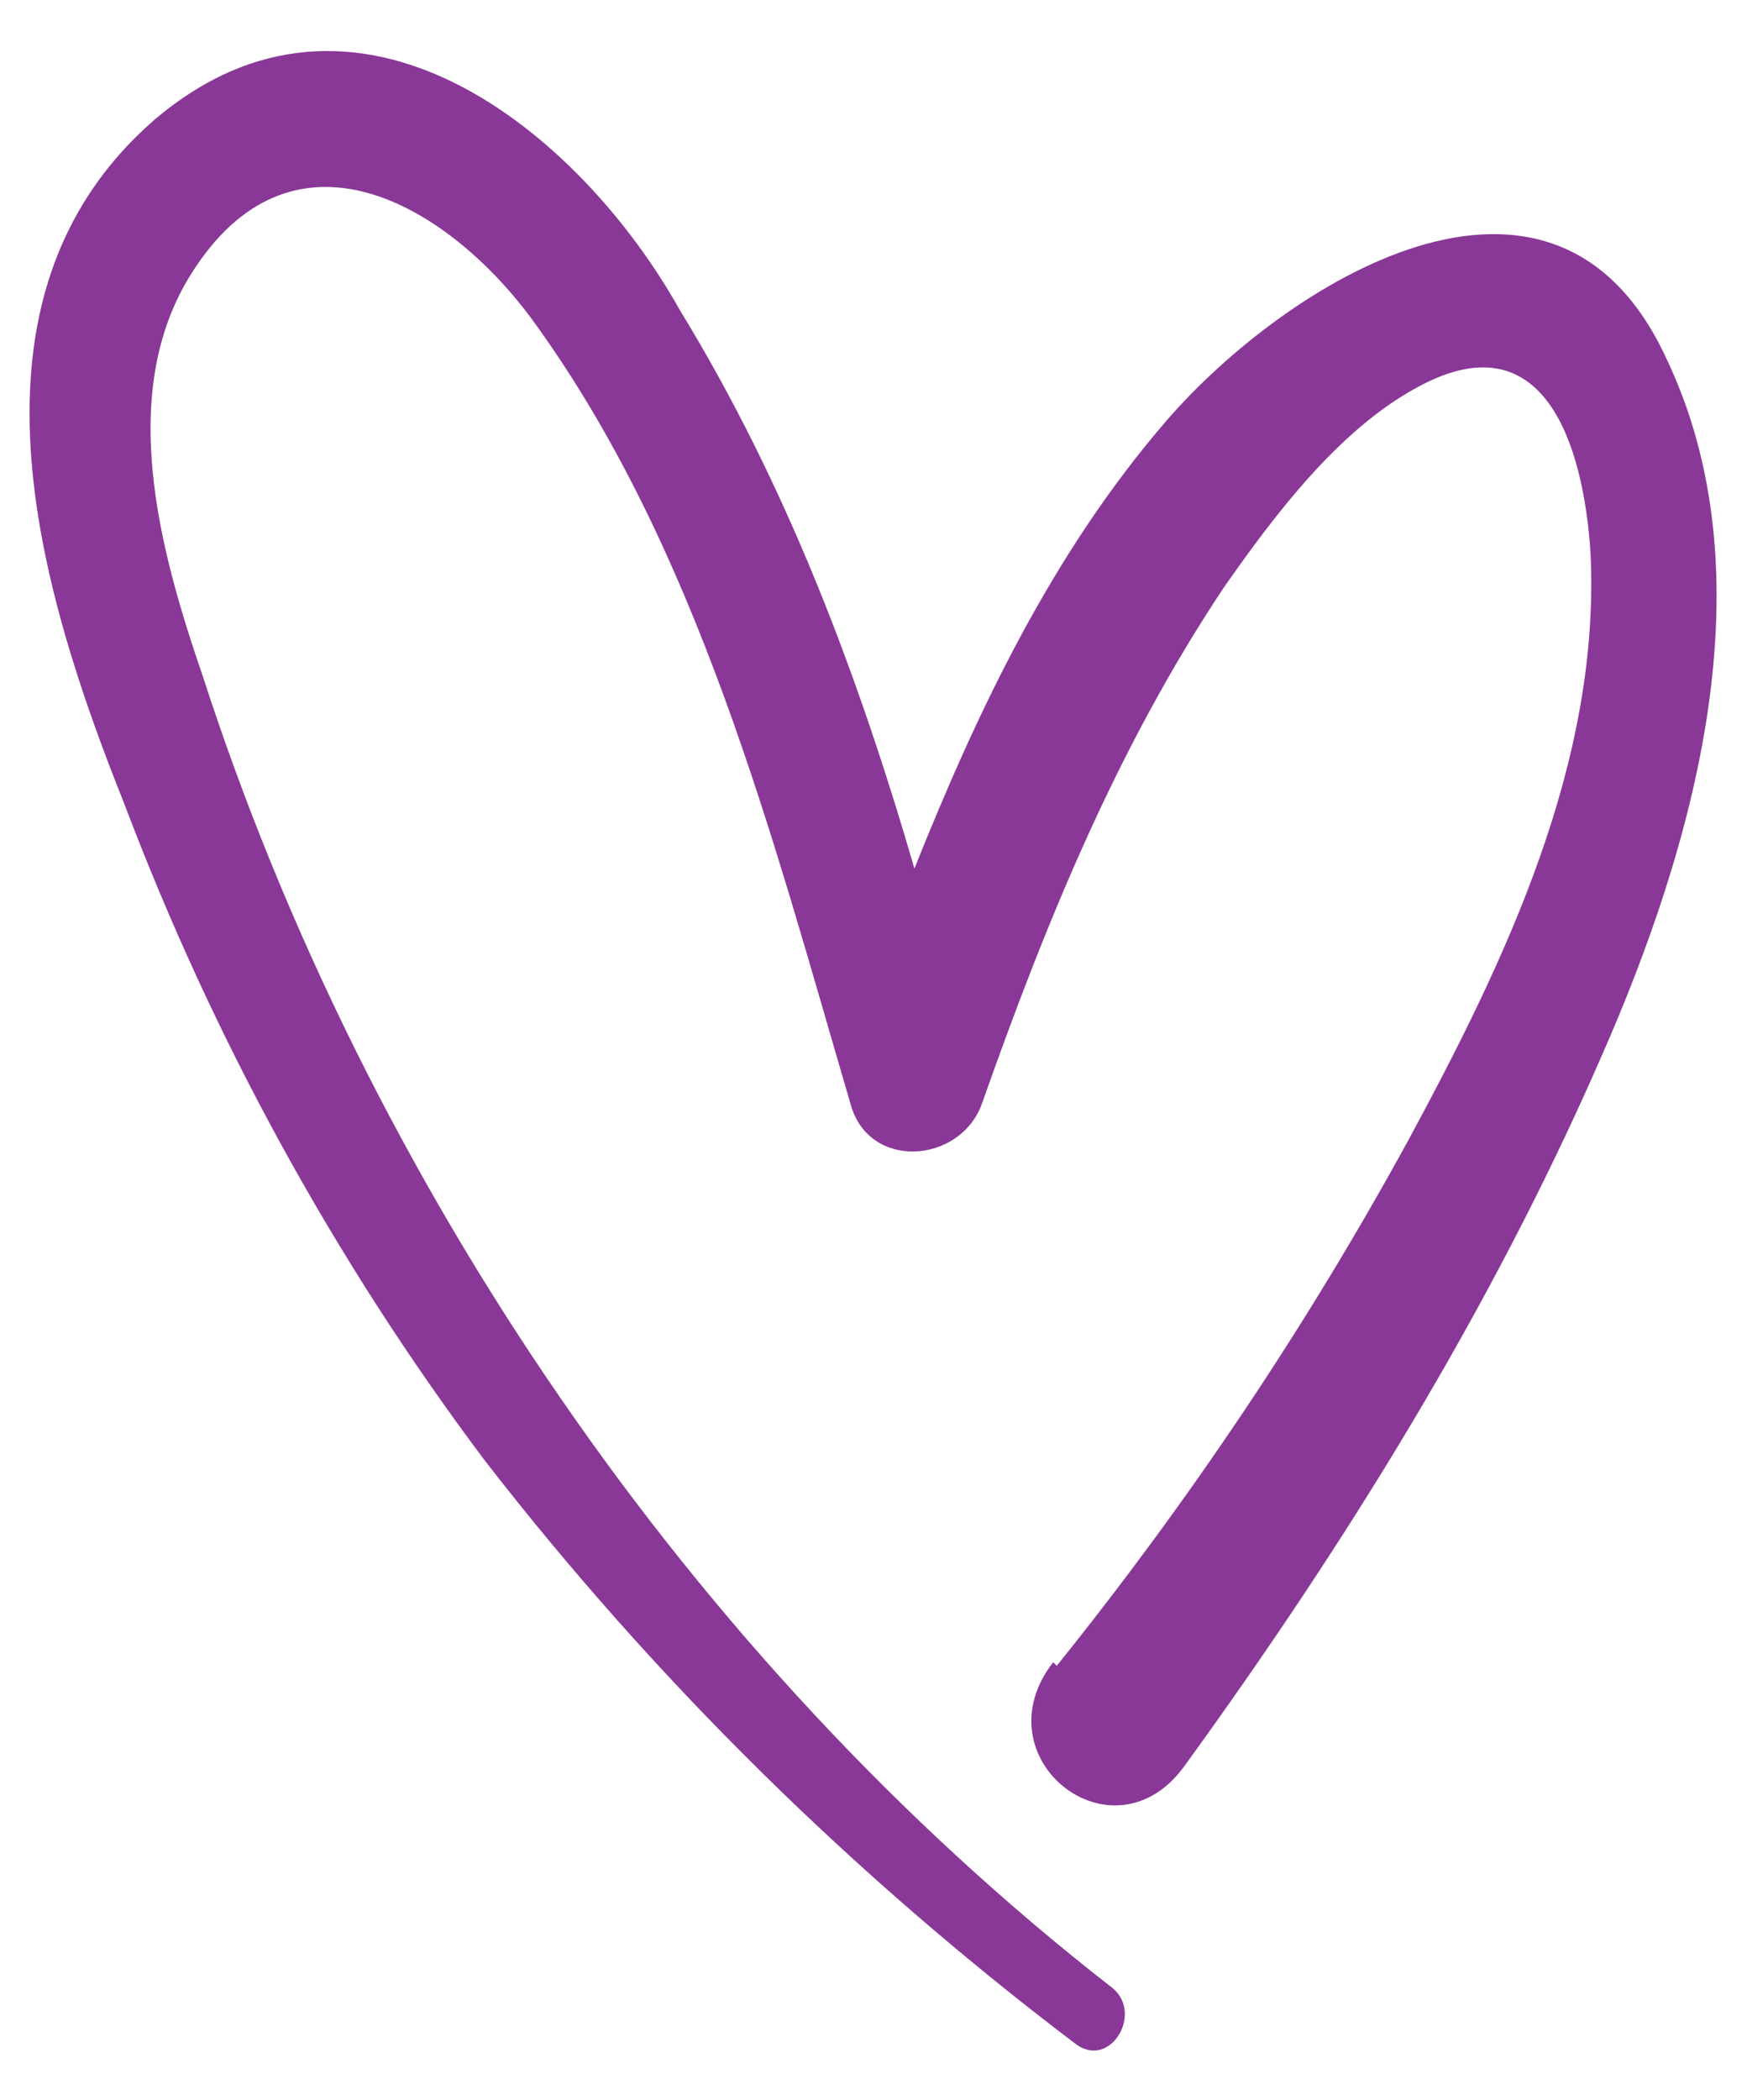 <?xml version="1.0" encoding="UTF-8"?>
<svg id="Layer_1" data-name="Layer 1" xmlns="http://www.w3.org/2000/svg" version="1.1" viewBox="0 0 49.1 59">
  <defs>
    <style>
      .cls-1 {
        fill: #8a3898;
        stroke-width: 0px;
      }
    </style>
  </defs>
  <path class="cls-1" d="M29.6,46.7c-2.1,2.7,1.7,5.7,3.7,2.9,4.5-6.2,8.6-12.8,11.7-19.9,2.6-5.9,4.8-13.5,1.8-19.7-3.2-6.8-10.7-2-14,1.8-3.2,3.7-5.3,8.1-7.1,12.6-1.6-5.5-3.6-10.8-6.6-15.7C16.3,3.7,10-1.5,4.3,3.4c-5.7,5-3.2,13.2-.8,19.2,2.5,6.6,5.9,12.8,10.1,18.4,4.8,6.2,10.4,11.7,16.6,16.4,1,.8,2-.9,1-1.6-11.8-9.2-20.9-22.6-25.5-36.8-1.2-3.5-2.5-8.1-.2-11.5,2.8-4.2,7-1.8,9.4,1.4,4.7,6.4,6.8,14.6,9,22.1.5,1.9,3.1,1.7,3.7,0,1.8-5.1,3.8-10,6.8-14.5,1.4-2,3.2-4.4,5.4-5.6,3.6-2,4.7,1.6,4.9,4.6.3,5.9-2.4,11.5-5.1,16.5-2.9,5.3-6.2,10.2-9.9,14.8h0Z"/>
</svg>